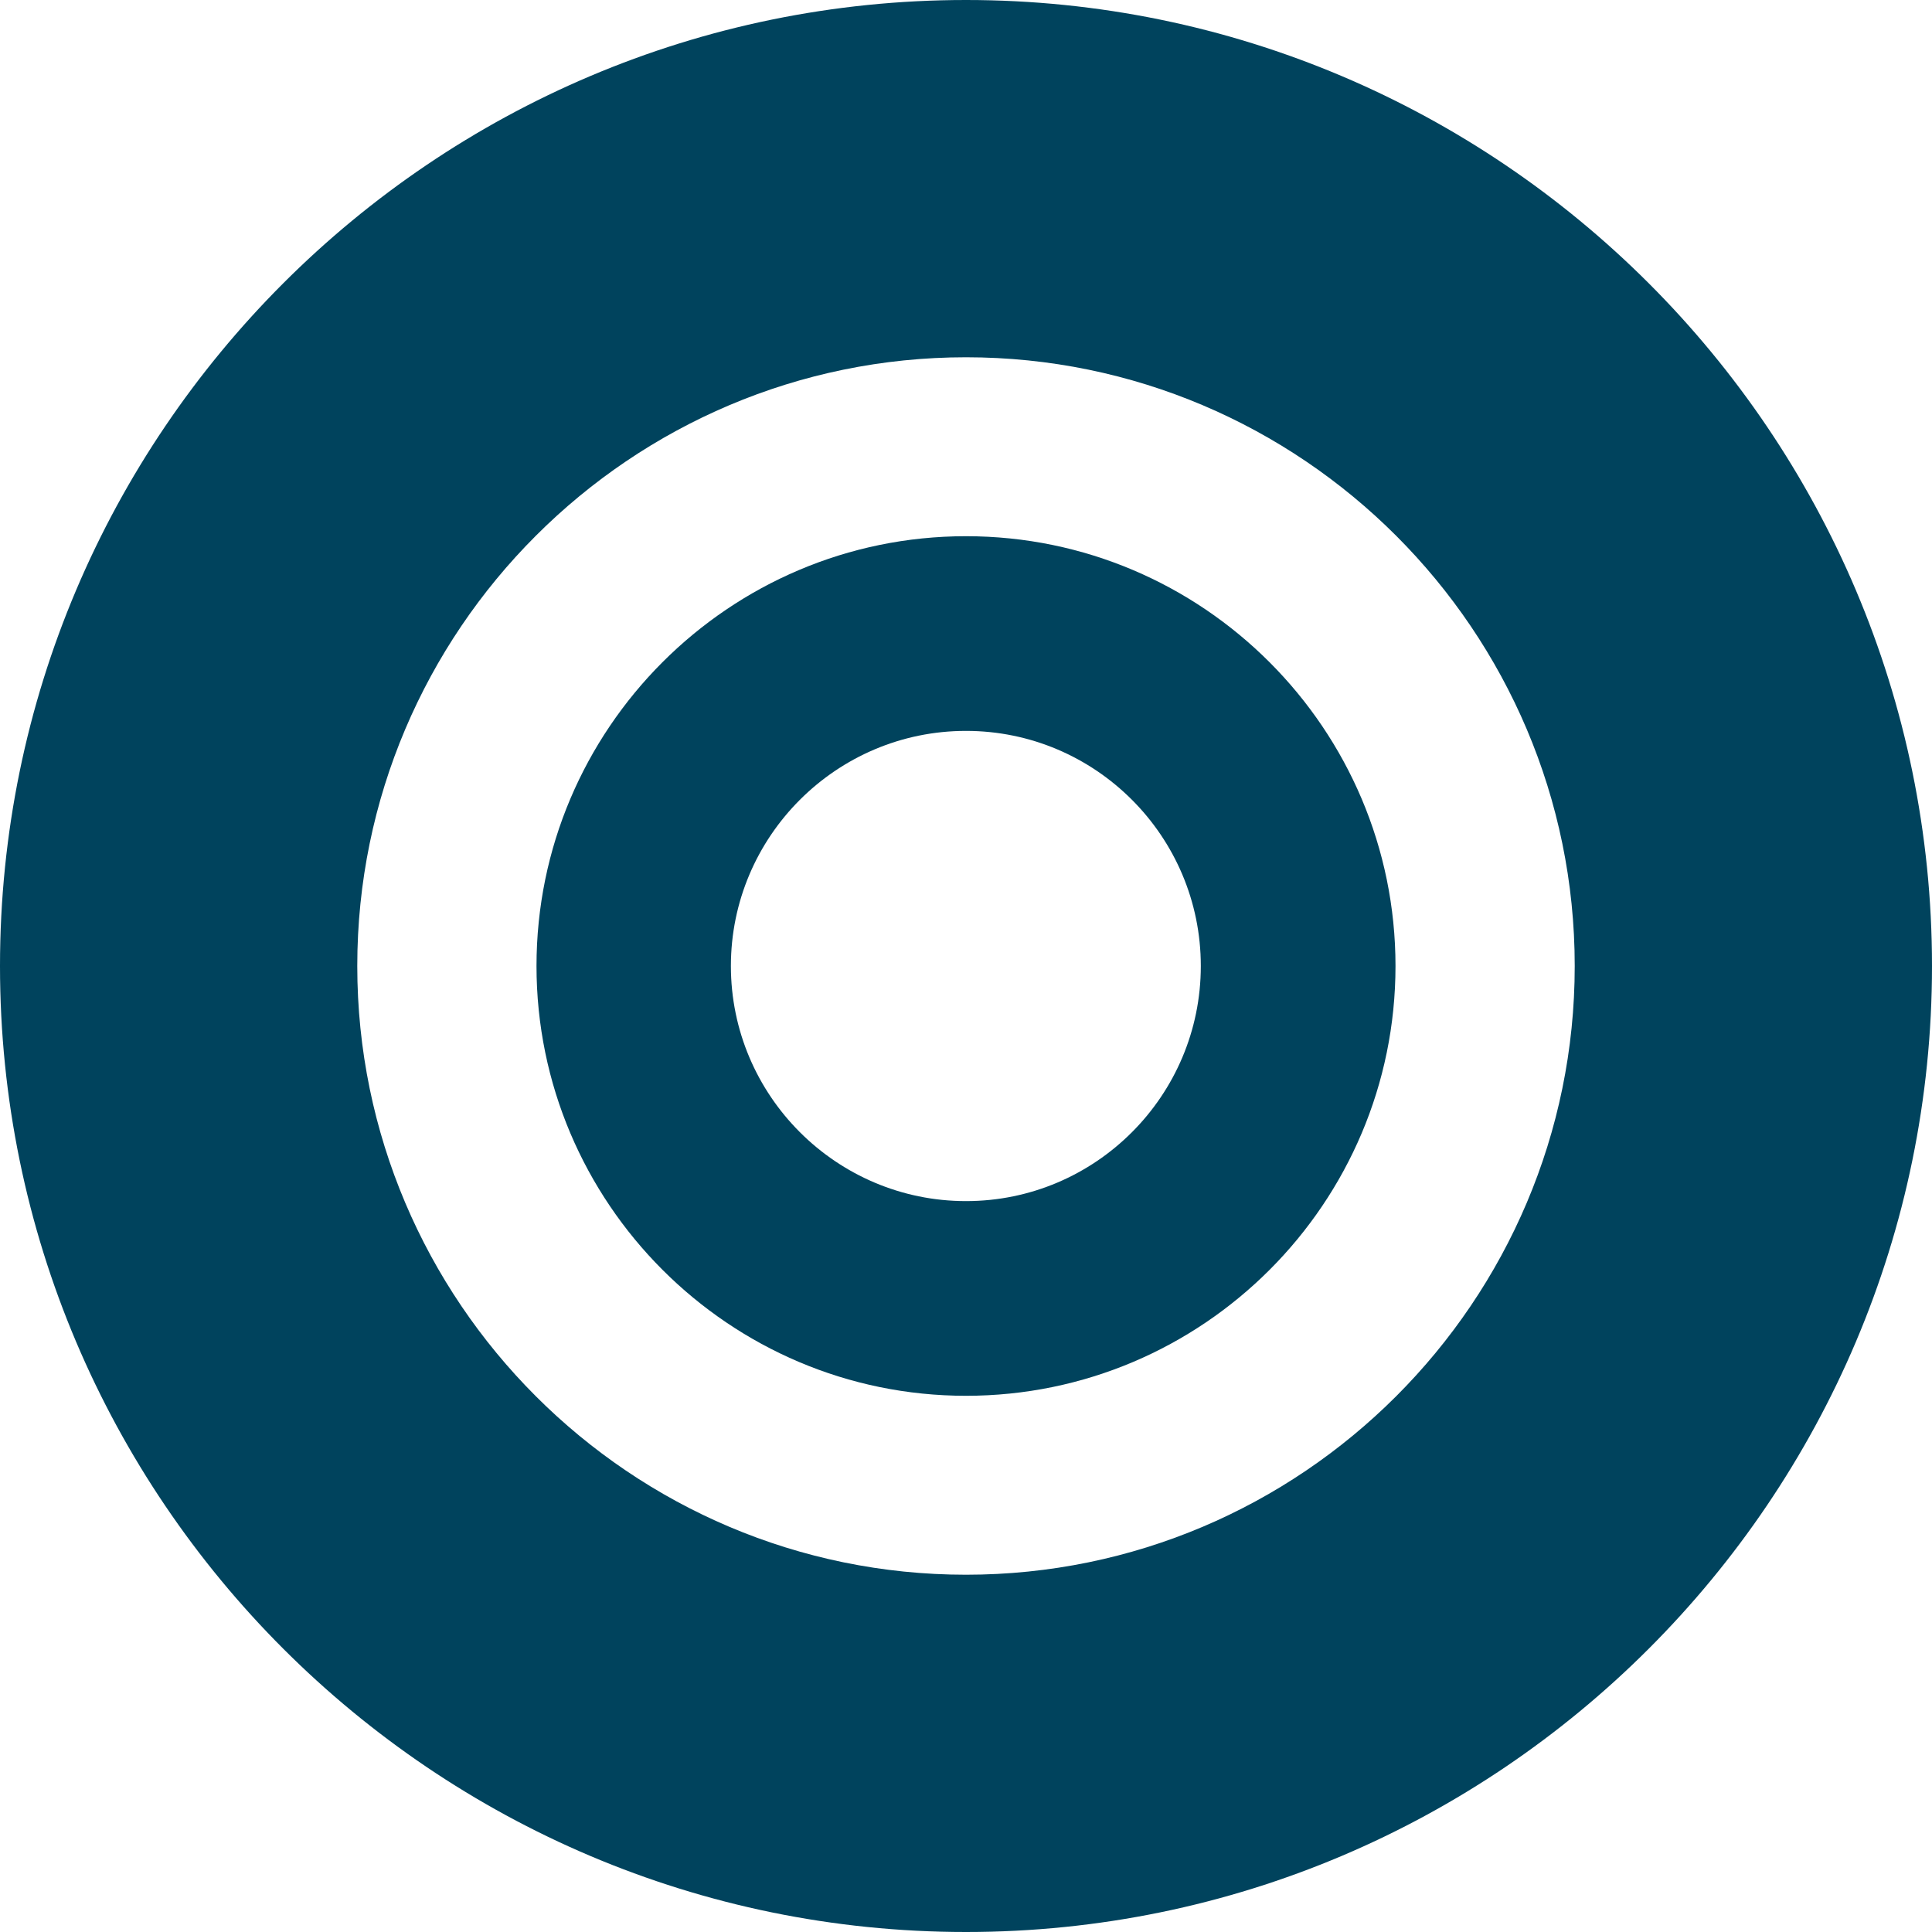 <?xml version="1.0" encoding="utf-8"?>
<!-- Generator: Adobe Illustrator 25.0.0, SVG Export Plug-In . SVG Version: 6.00 Build 0)  -->
<svg version="1.1" id="Calque_1" xmlns="http://www.w3.org/2000/svg" xmlns:xlink="http://www.w3.org/1999/xlink" x="0px" y="0px"
	 viewBox="0 0 65 65" style="enable-background:new 0 0 65 65;" xml:space="preserve">
<style type="text/css">
	.st0{fill:#00435D;}
</style>
<g>
	<path class="st0" d="M32.5,0C14.58,0,0,14.58,0,32.5C0,50.42,14.58,65,32.5,65C50.42,65,65,50.42,65,32.5C65,14.58,50.42,0,32.5,0z
		 M32.5,52.98c-11.29,0-20.48-9.19-20.48-20.48c0-11.29,9.19-20.48,20.48-20.48s20.48,9.19,20.48,20.48
		C52.98,43.79,43.79,52.98,32.5,52.98z"/>
	<path class="st0" d="M32.5,18.04c-7.97,0-14.45,6.49-14.45,14.46c0,7.97,6.48,14.46,14.45,14.46c7.97,0,14.45-6.48,14.45-14.46
		C46.95,24.53,40.47,18.04,32.5,18.04z M32.5,40.41c-4.36,0-7.91-3.55-7.91-7.91s3.55-7.91,7.91-7.91c4.36,0,7.9,3.55,7.9,7.91
		S36.86,40.41,32.5,40.41z"/>
</g>
</svg>

